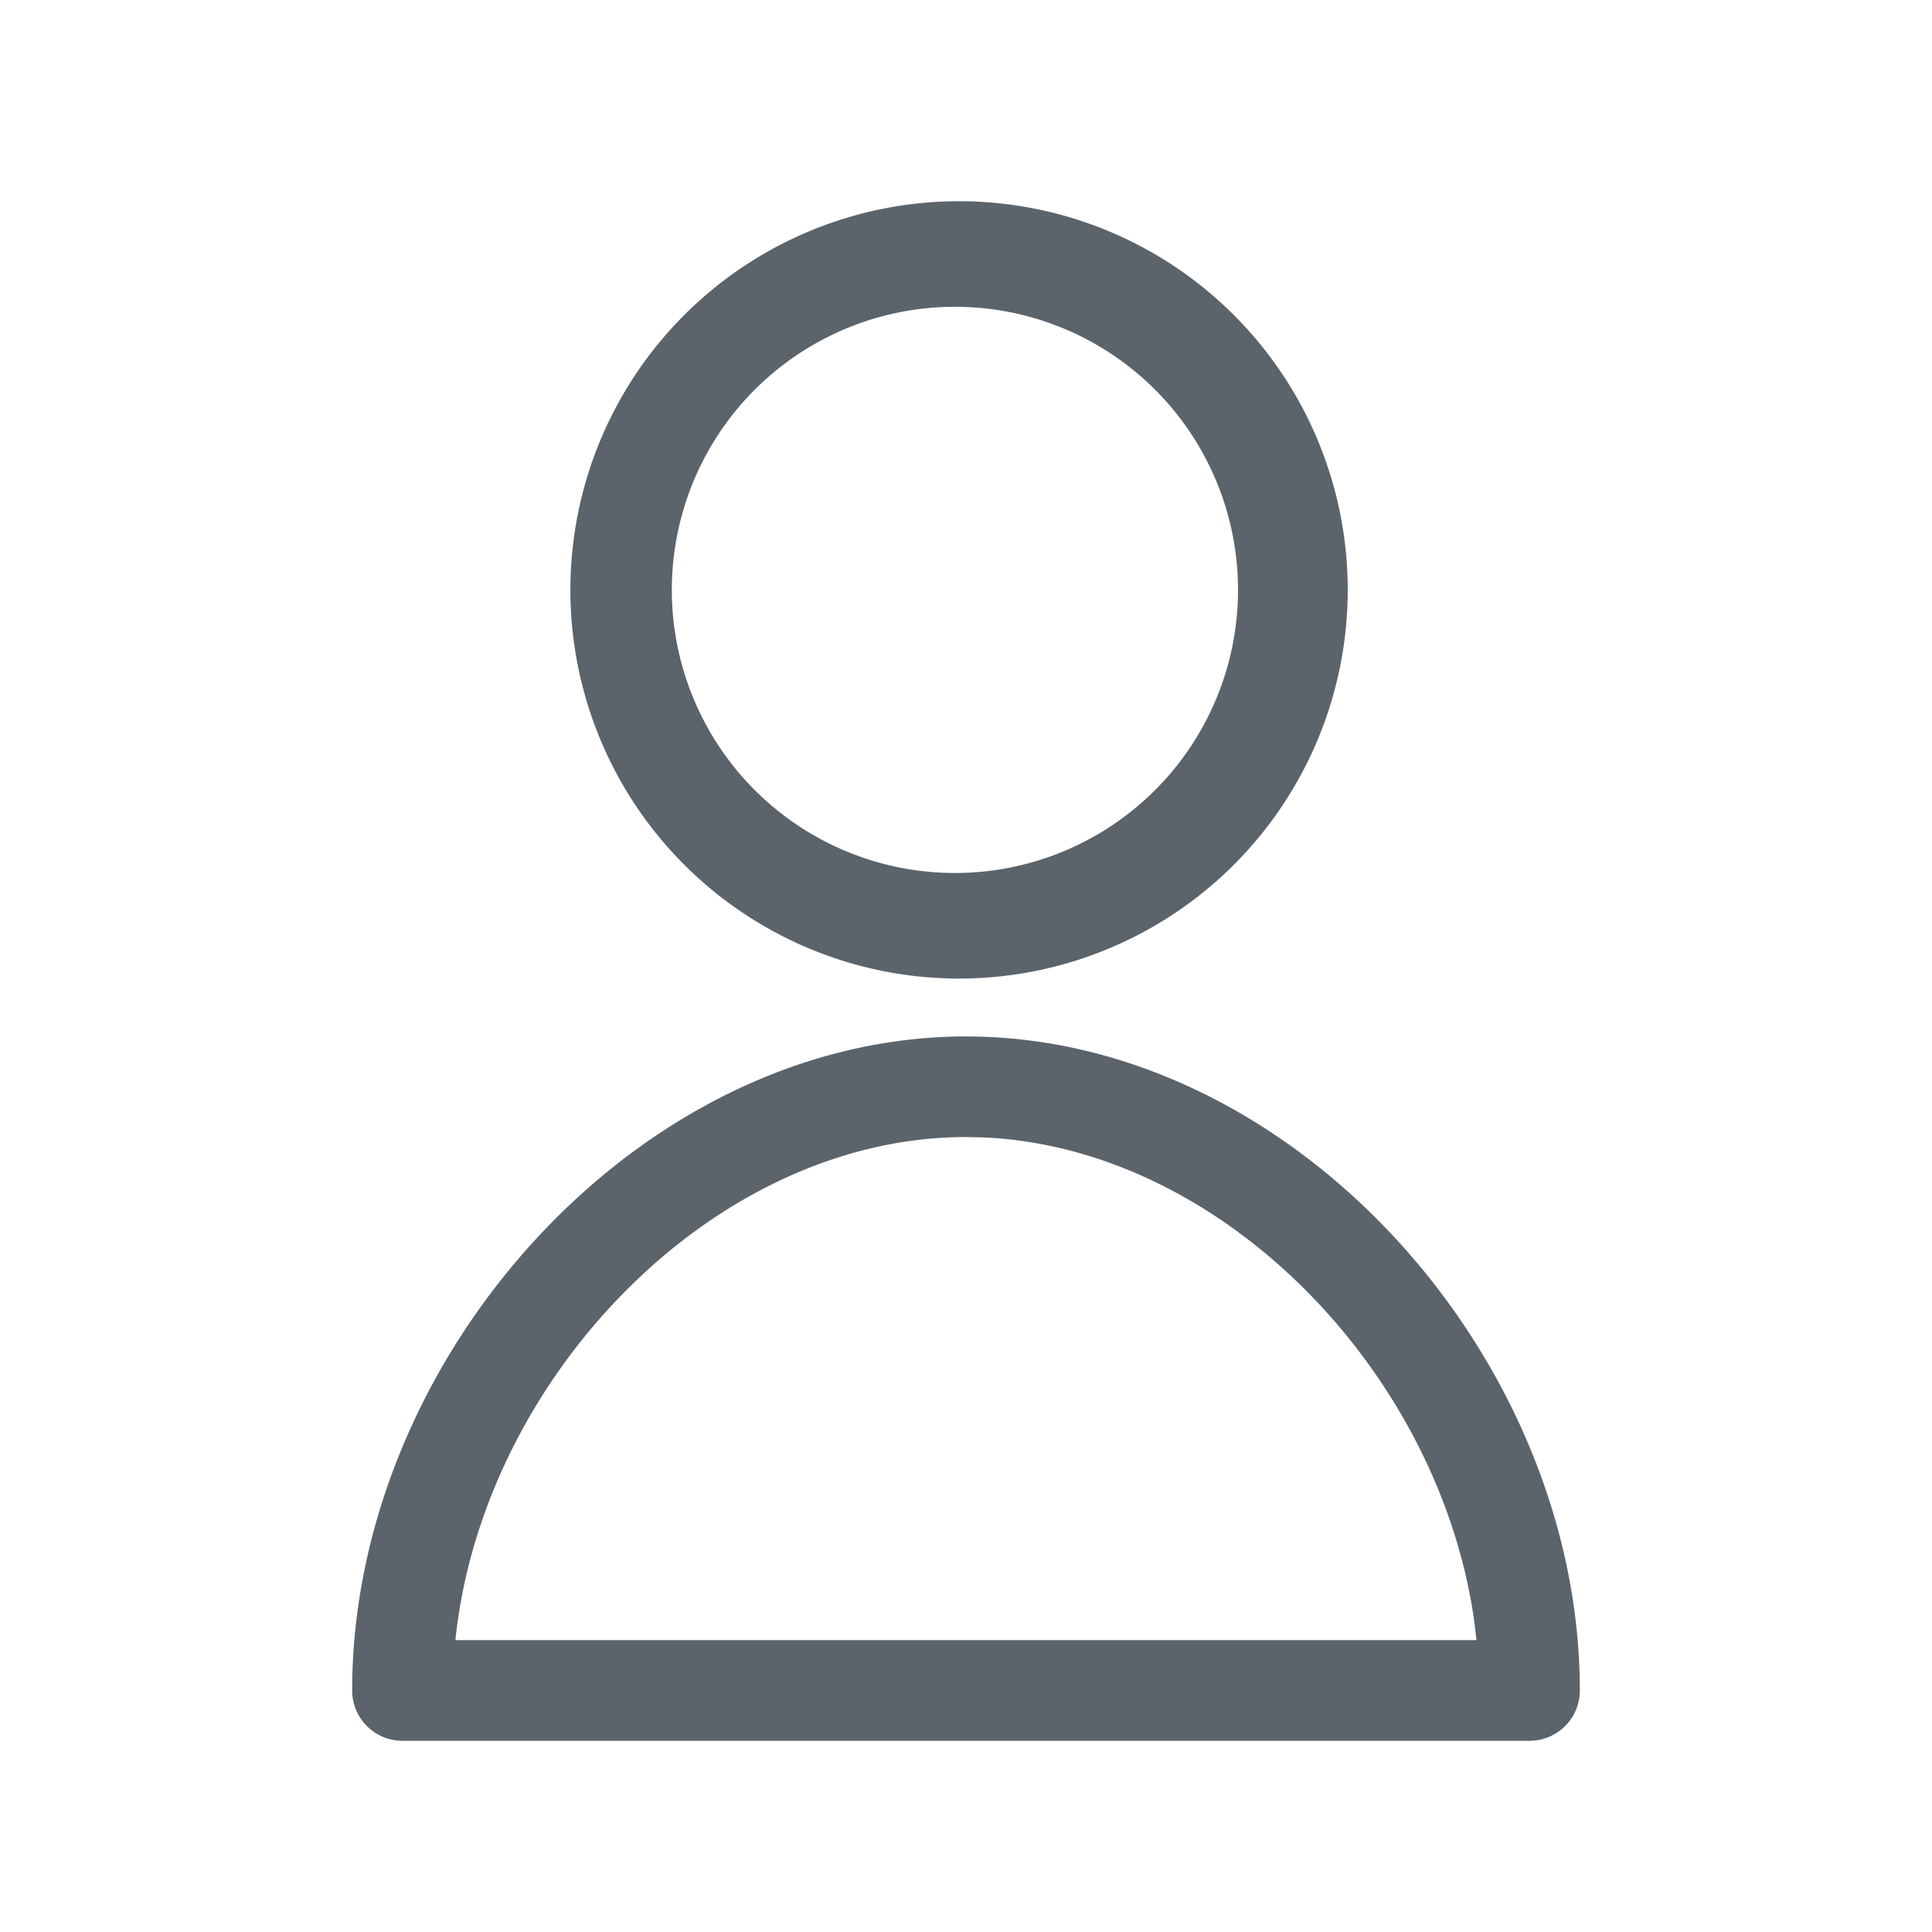 <svg width="32" height="32" xmlns="http://www.w3.org/2000/svg">
    <path d="M16 17.167c5.425 0 10.167 5.322 10.167 10.833 0 .46-.373.833-.834.833H6.667A.833.833 0 0 1 5.833 28c0-5.511 4.742-10.833 10.167-10.833zm0 1.666c-4.175 0-7.982 3.976-8.452 8.283l-.005.05h16.913l-.044-.358c-.597-4.09-4.165-7.798-8.128-7.969zm-.115-15.5a6.437 6.437 0 1 1 0 12.875 6.437 6.437 0 0 1 0-12.875zm0 1.749a4.689 4.689 0 1 0 0 9.377 4.689 4.689 0 0 0 0-9.377z" fill="#5B636B" fill-rule="evenodd"/>
</svg>

